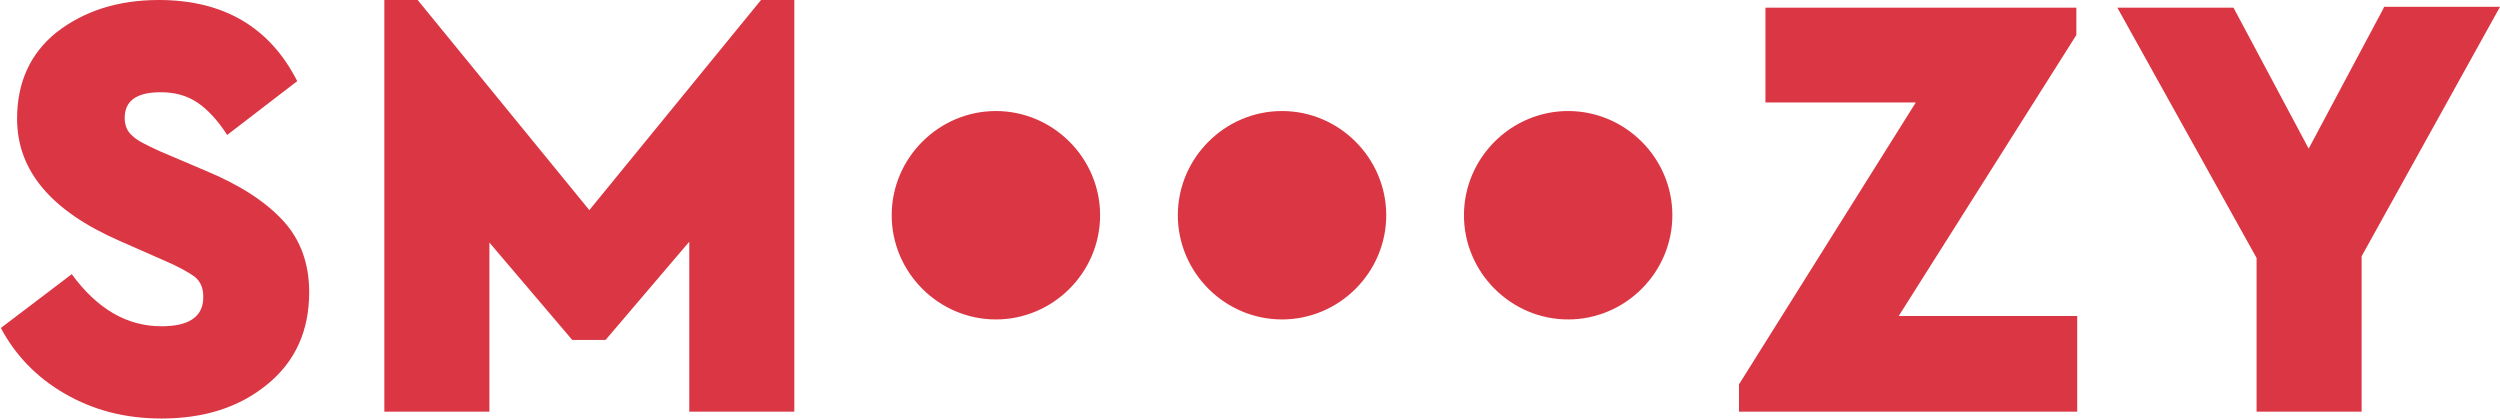 <?xml version="1.0" encoding="utf-8"?>
<svg class="icon" version="1.1" id="Layer_1" xmlns="http://www.w3.org/2000/svg" xmlns:xlink="http://www.w3.org/1999/xlink" x="0px" y="0px"
	 viewBox="0 0 292.7 49" style="enable-background:new 0 0 292.7 49;" xml:space="preserve">
<style type="text/css">
	.icon {fill:#DB3643;}
</style>

<path class="st0" d="M33.2,25.9c2,2.2,3,5,3,8.3c0,4.5-1.6,8.1-4.9,10.8c-3.3,2.7-7.4,4-12.4,4c-4.3,0-8-1-11.3-2.9
	s-5.8-4.5-7.5-7.7l8.3-6.3c3,4.1,6.5,6.1,10.5,6.1c3.2,0,4.9-1.1,4.9-3.4c0-1.1-0.3-1.8-1-2.4c-0.7-0.5-1.9-1.2-3.8-2l-5-2.2
	C6,24.7,2,20,2,13.9C2,9.7,3.5,6.3,6.6,3.8C9.8,1.3,13.8,0,18.6,0c7.6,0,13,3.2,16.2,9.5l-8.2,6.3c-1.1-1.7-2.3-3-3.5-3.8
	s-2.6-1.2-4.3-1.2c-2.8,0-4.2,1-4.2,3c0,0.9,0.3,1.6,0.9,2.1c0.6,0.6,1.7,1.1,3.2,1.8l5.4,2.3C28.2,21.7,31.2,23.7,33.2,25.9z
	 M69,24.6L48.9,0H45v48.2h12.3V28.4L67,39.8h3.9l9.8-11.5v19.9H93V0h-3.9L69,24.6z M243.1,4.1V0.9h-36.4V12h17.6l-20.7,33v3.2h39.6
	V37h-20.9L243.1,4.1z M279.1,0.9l-8.8,16.5l-8.8-16.5h-13.6l16.3,29.3v18h12.3V30l16.2-29.2h-13.6V0.9z M116.6,13
	c-6.7,0-12.2,5.5-12.2,12.2s5.5,12.2,12.2,12.2s12.2-5.5,12.2-12.2S123.3,13,116.6,13z M150.1,13c-6.7,0-12.2,5.5-12.2,12.2
	s5.5,12.2,12.2,12.2s12.2-5.5,12.2-12.2S156.8,13,150.1,13z M183.6,13c-6.7,0-12.2,5.5-12.2,12.2s5.5,12.2,12.2,12.2
	s12.2-5.5,12.2-12.2S190.3,13,183.6,13z"/>
</svg>